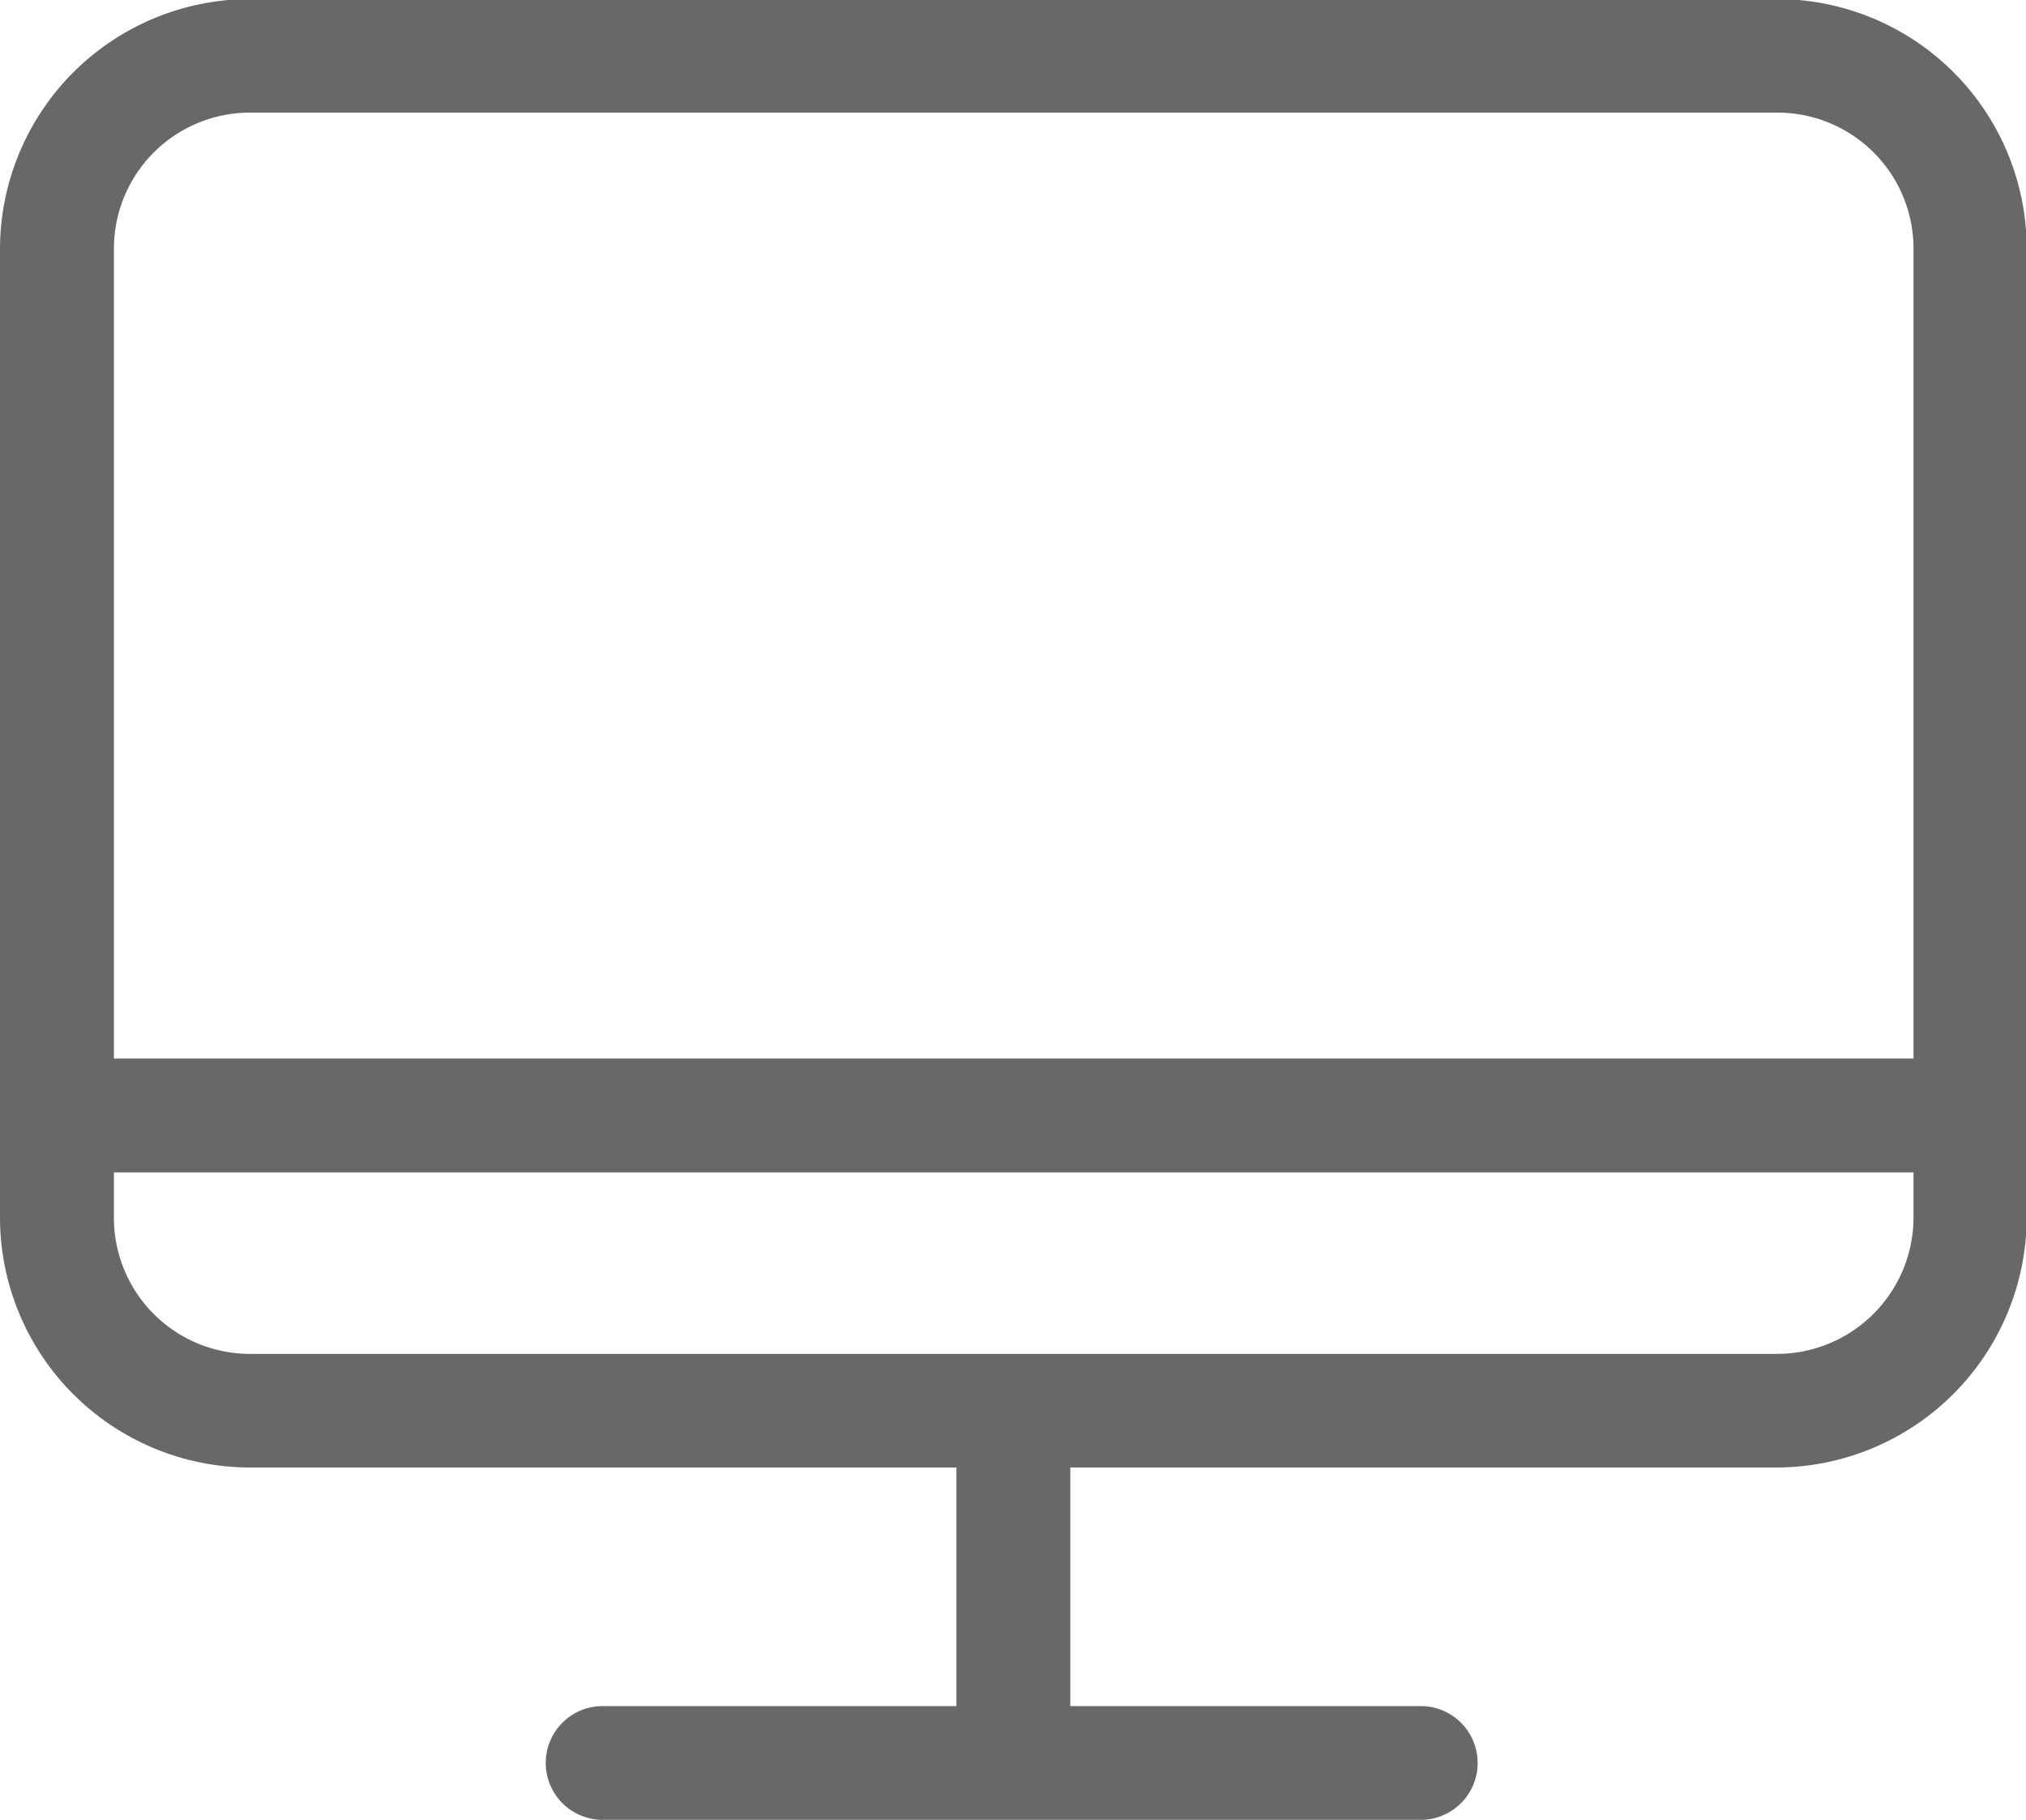 <svg xmlns="http://www.w3.org/2000/svg" width="28.28" height="25.406" viewBox="0 0 28.28 25.406">
  <defs>
    <style>
      .cls-1 {
        fill: #686868;
        fill-rule: evenodd;
      }
    </style>
  </defs>
  <path id="Monitor" class="cls-1" d="M1481.8,225.581h-21.31a3.494,3.494,0,0,0-3.49,3.49V242.59a3.493,3.493,0,0,0,3.49,3.49h9.86v3.331h-4.91a0.794,0.794,0,1,0,0,1.587h11.42a0.794,0.794,0,0,0,0-1.587h-4.92V246.08h9.86a3.5,3.5,0,0,0,3.49-3.49V229.071A3.488,3.488,0,0,0,1481.8,225.581Zm-21.31,1.585h21.32a1.9,1.9,0,0,1,1.9,1.905v11.3h-25.12v-11.3A1.9,1.9,0,0,1,1460.49,227.166Zm21.31,17.328h-21.31a1.9,1.9,0,0,1-1.9-1.9v-0.634h25.12v0.634A1.908,1.908,0,0,1,1481.8,244.494Z" transform="translate(-1457 -225.594)"/>
</svg>
